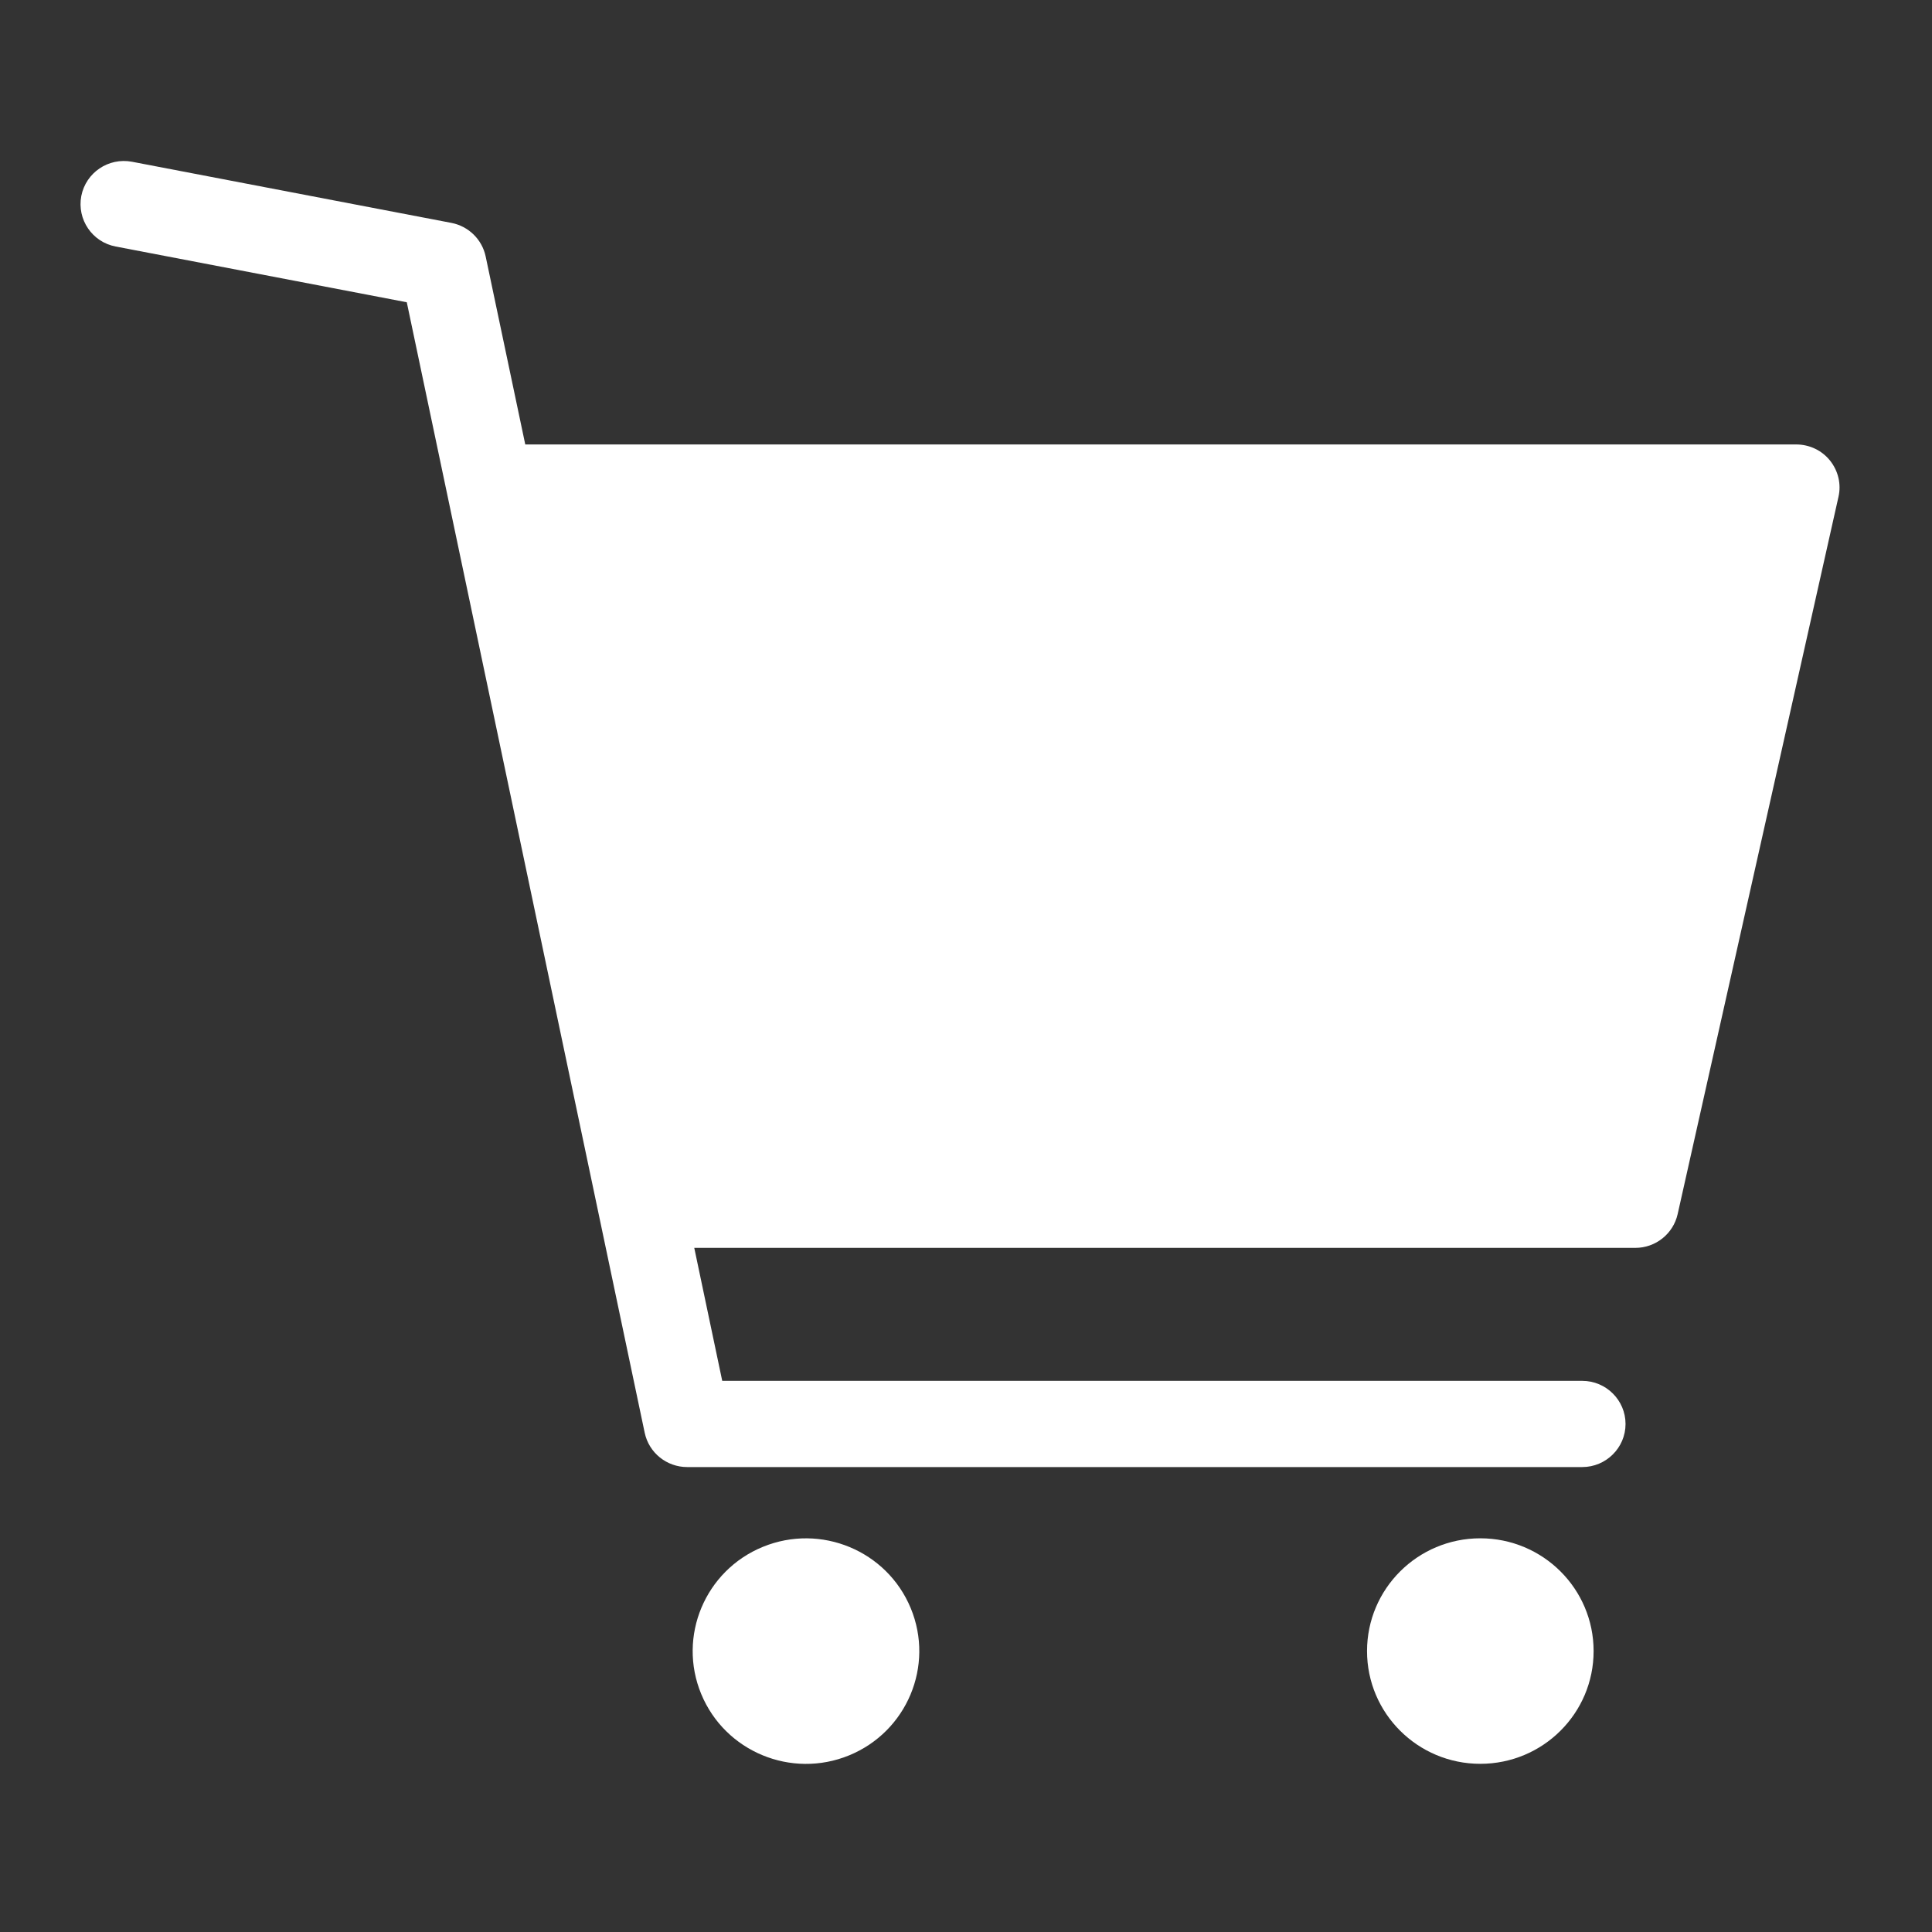 <svg width="40" height="40" viewBox="0 0 40 40" fill="none" xmlns="http://www.w3.org/2000/svg">
<rect x="0" y="0" width="40" height="40" fill="#333333" stroke="none"/>
<path d="M30.648 36.518C29.353 36.518 28.303 35.473 28.303 34.184C28.303 32.894 29.353 31.849 30.648 31.849C31.944 31.849 32.994 32.894 32.994 34.184C32.994 35.473 31.944 36.518 30.648 36.518Z" fill="white"/>
<path d="M14.518 35.073C14.025 33.881 14.597 32.516 15.794 32.026C16.992 31.535 18.363 32.104 18.856 33.296C19.349 34.488 18.777 35.852 17.58 36.343C16.382 36.834 15.011 36.265 14.518 35.073Z" fill="white"/>
<path d="M1.683 4.058C1.778 3.574 2.244 3.257 2.734 3.349L9.347 4.615C9.701 4.684 9.98 4.956 10.055 5.309L10.875 9.202H37.189C37.461 9.202 37.72 9.324 37.889 9.536C38.058 9.748 38.125 10.023 38.063 10.289L34.734 25.137C34.642 25.545 34.278 25.836 33.857 25.836H14.374L14.953 28.589H32.758C33.252 28.589 33.655 28.989 33.655 29.482C33.655 29.974 33.252 30.374 32.758 30.374H14.228C13.802 30.374 13.436 30.078 13.348 29.665L8.422 6.258L2.396 5.104C1.909 5.013 1.591 4.543 1.683 4.058Z" fill="white"/>
</svg>
